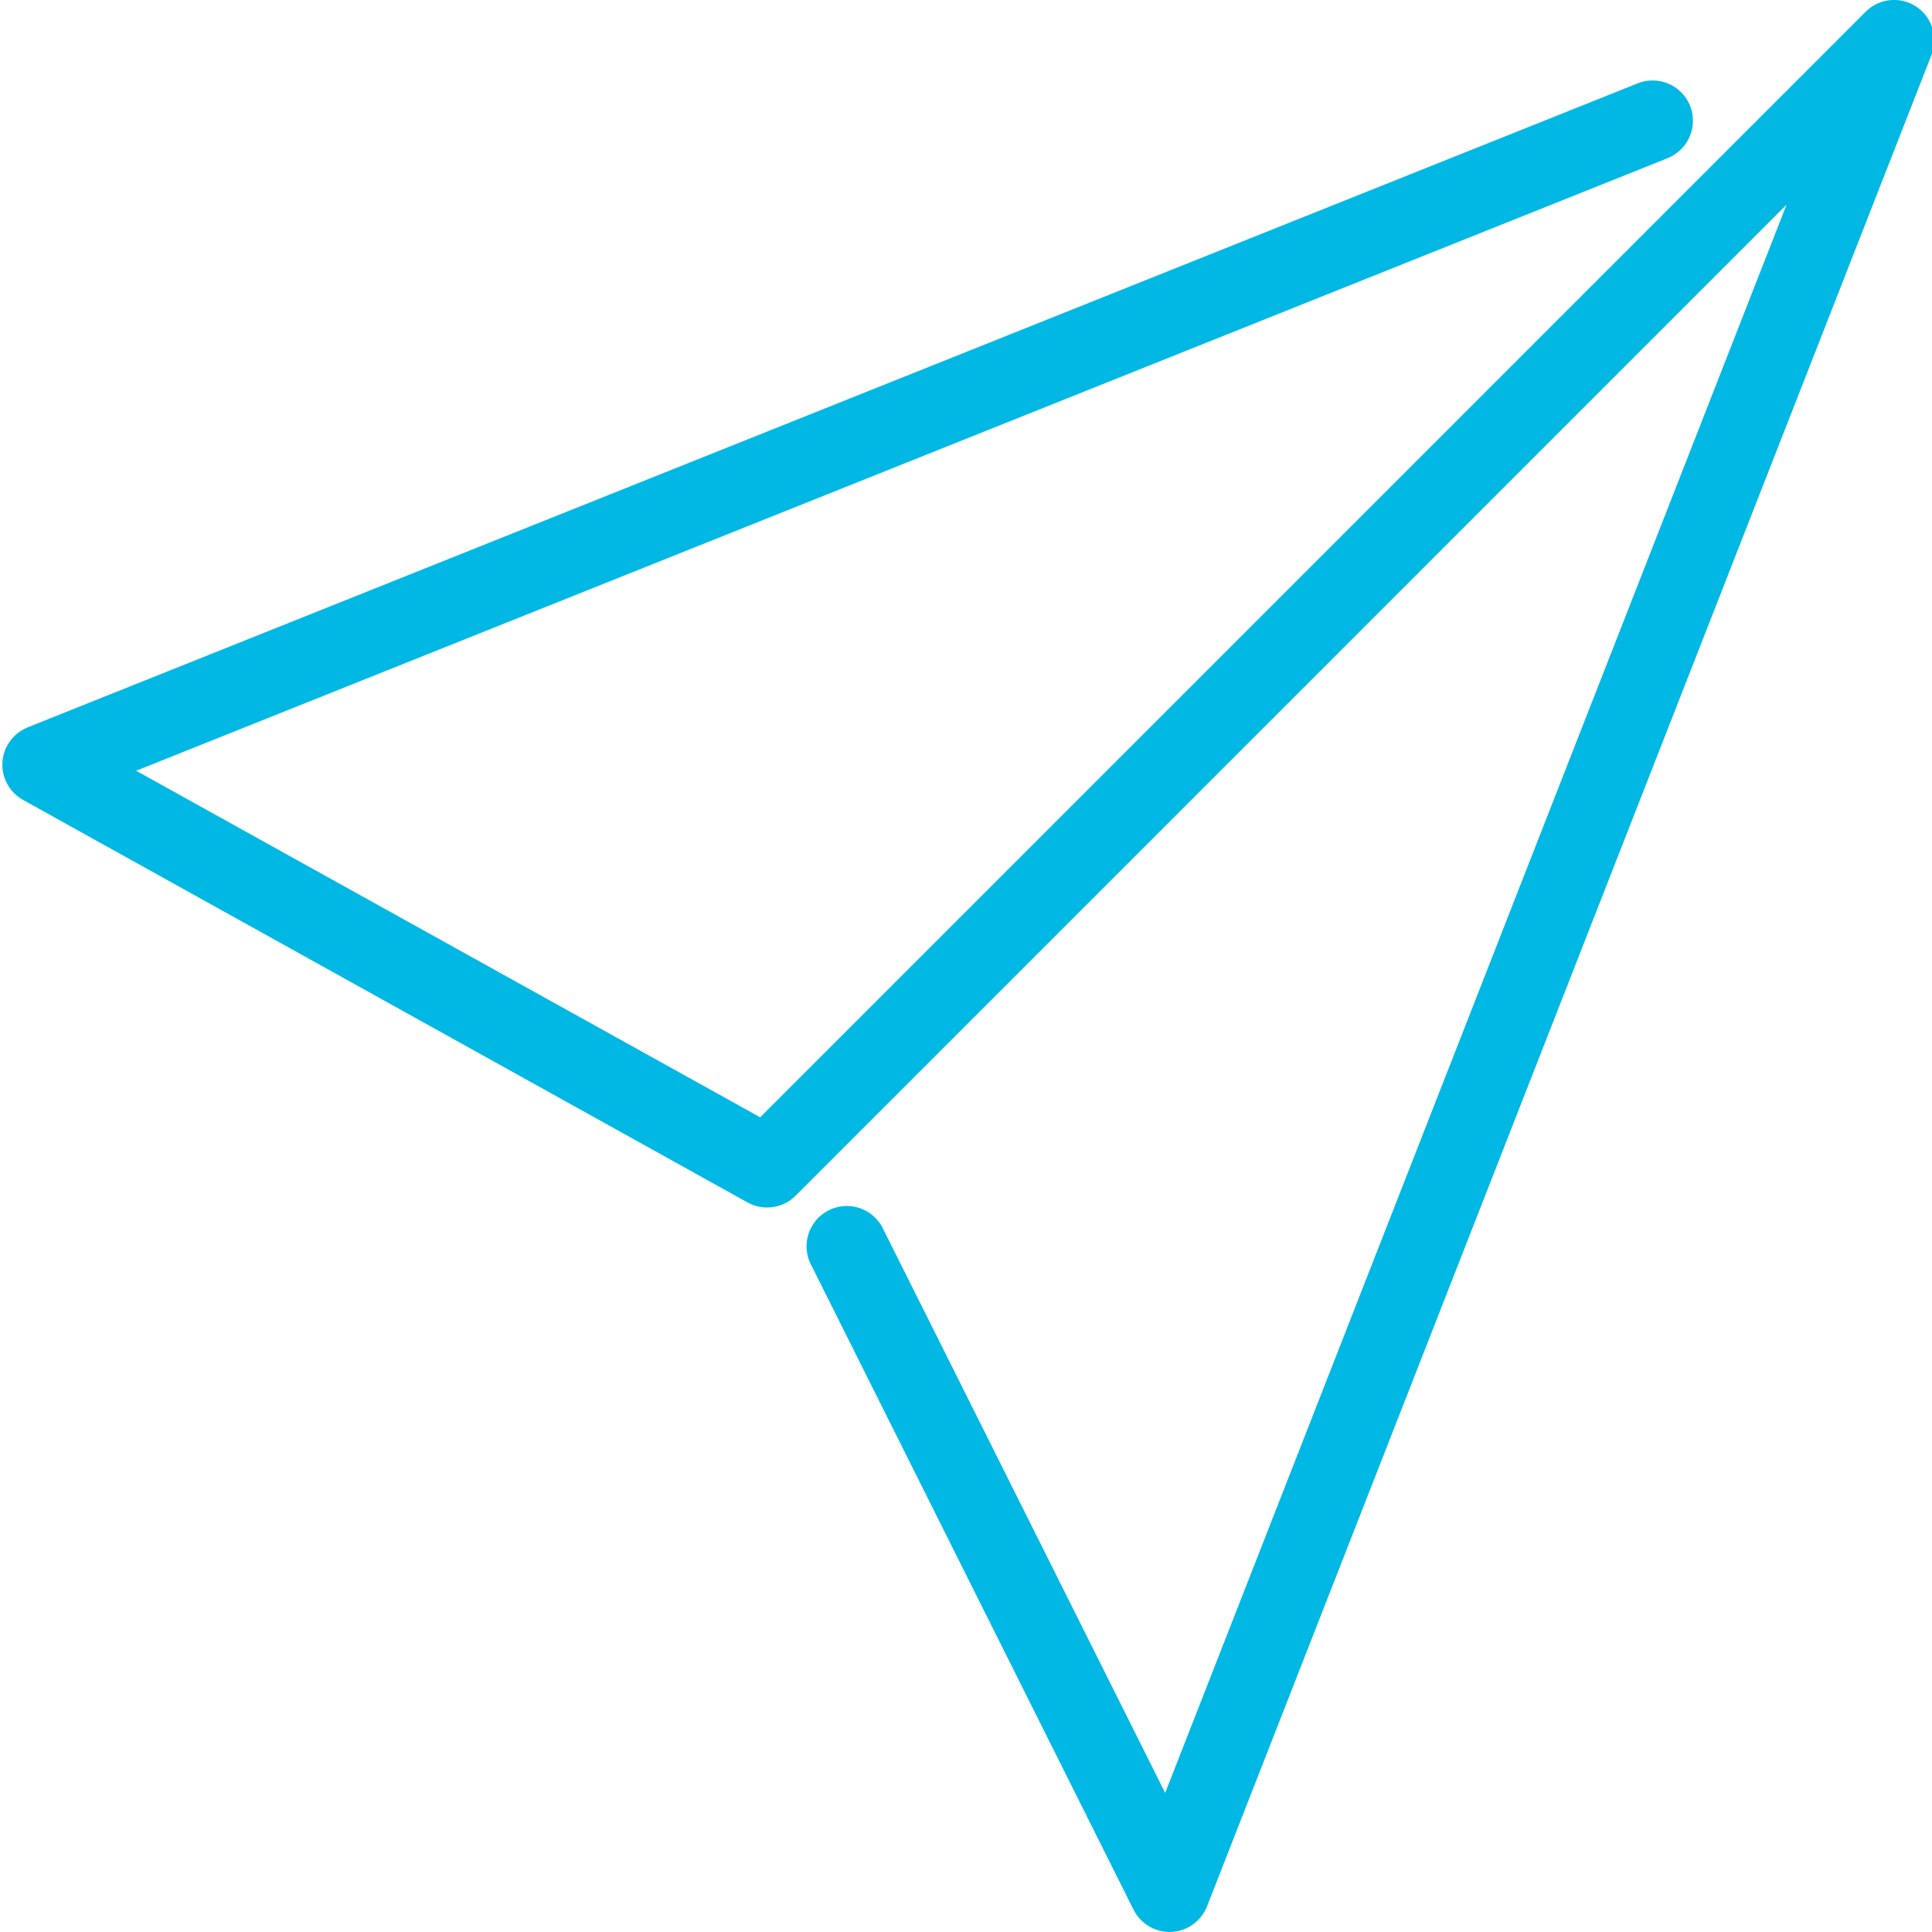 <svg version="1.1" xmlns="http://www.w3.org/2000/svg" width="100%" height="100%" viewBox="0 0 32 32" fill="currentColor" style="color: rgb(0, 184, 227);">

<path d="M31.333 0c-0.17 0.011-0.321 0.083-0.432 0.195l-18.31 18.311-10.336-5.74 25.365-10.146c0.248-0.101 0.42-0.34 0.42-0.62 0-0.369-0.299-0.667-0.667-0.667-0.089 0-0.174 0.017-0.252 0.049l-26.662 10.665c-0.248 0.101-0.42 0.34-0.42 0.619 0 0.25 0.138 0.468 0.341 0.582l12.003 6.669c0.093 0.052 0.204 0.083 0.323 0.083 0.184 0 0.351-0.075 0.471-0.195l16.414-16.415-10.292 26.306-4.664-9.326c-0.107-0.234-0.339-0.395-0.609-0.395-0.368 0-0.667 0.299-0.667 0.667 0 0.118 0.031 0.229 0.084 0.325l5.332 10.664c0.112 0.22 0.337 0.368 0.596 0.368 0.28 0 0.52-0.173 0.619-0.418l12.002-30.672c0.029-0.072 0.046-0.156 0.046-0.243 0-0.368-0.299-0.667-0.667-0.667-0.013 0-0.027 0-0.040 0.001z"></path>
</svg>